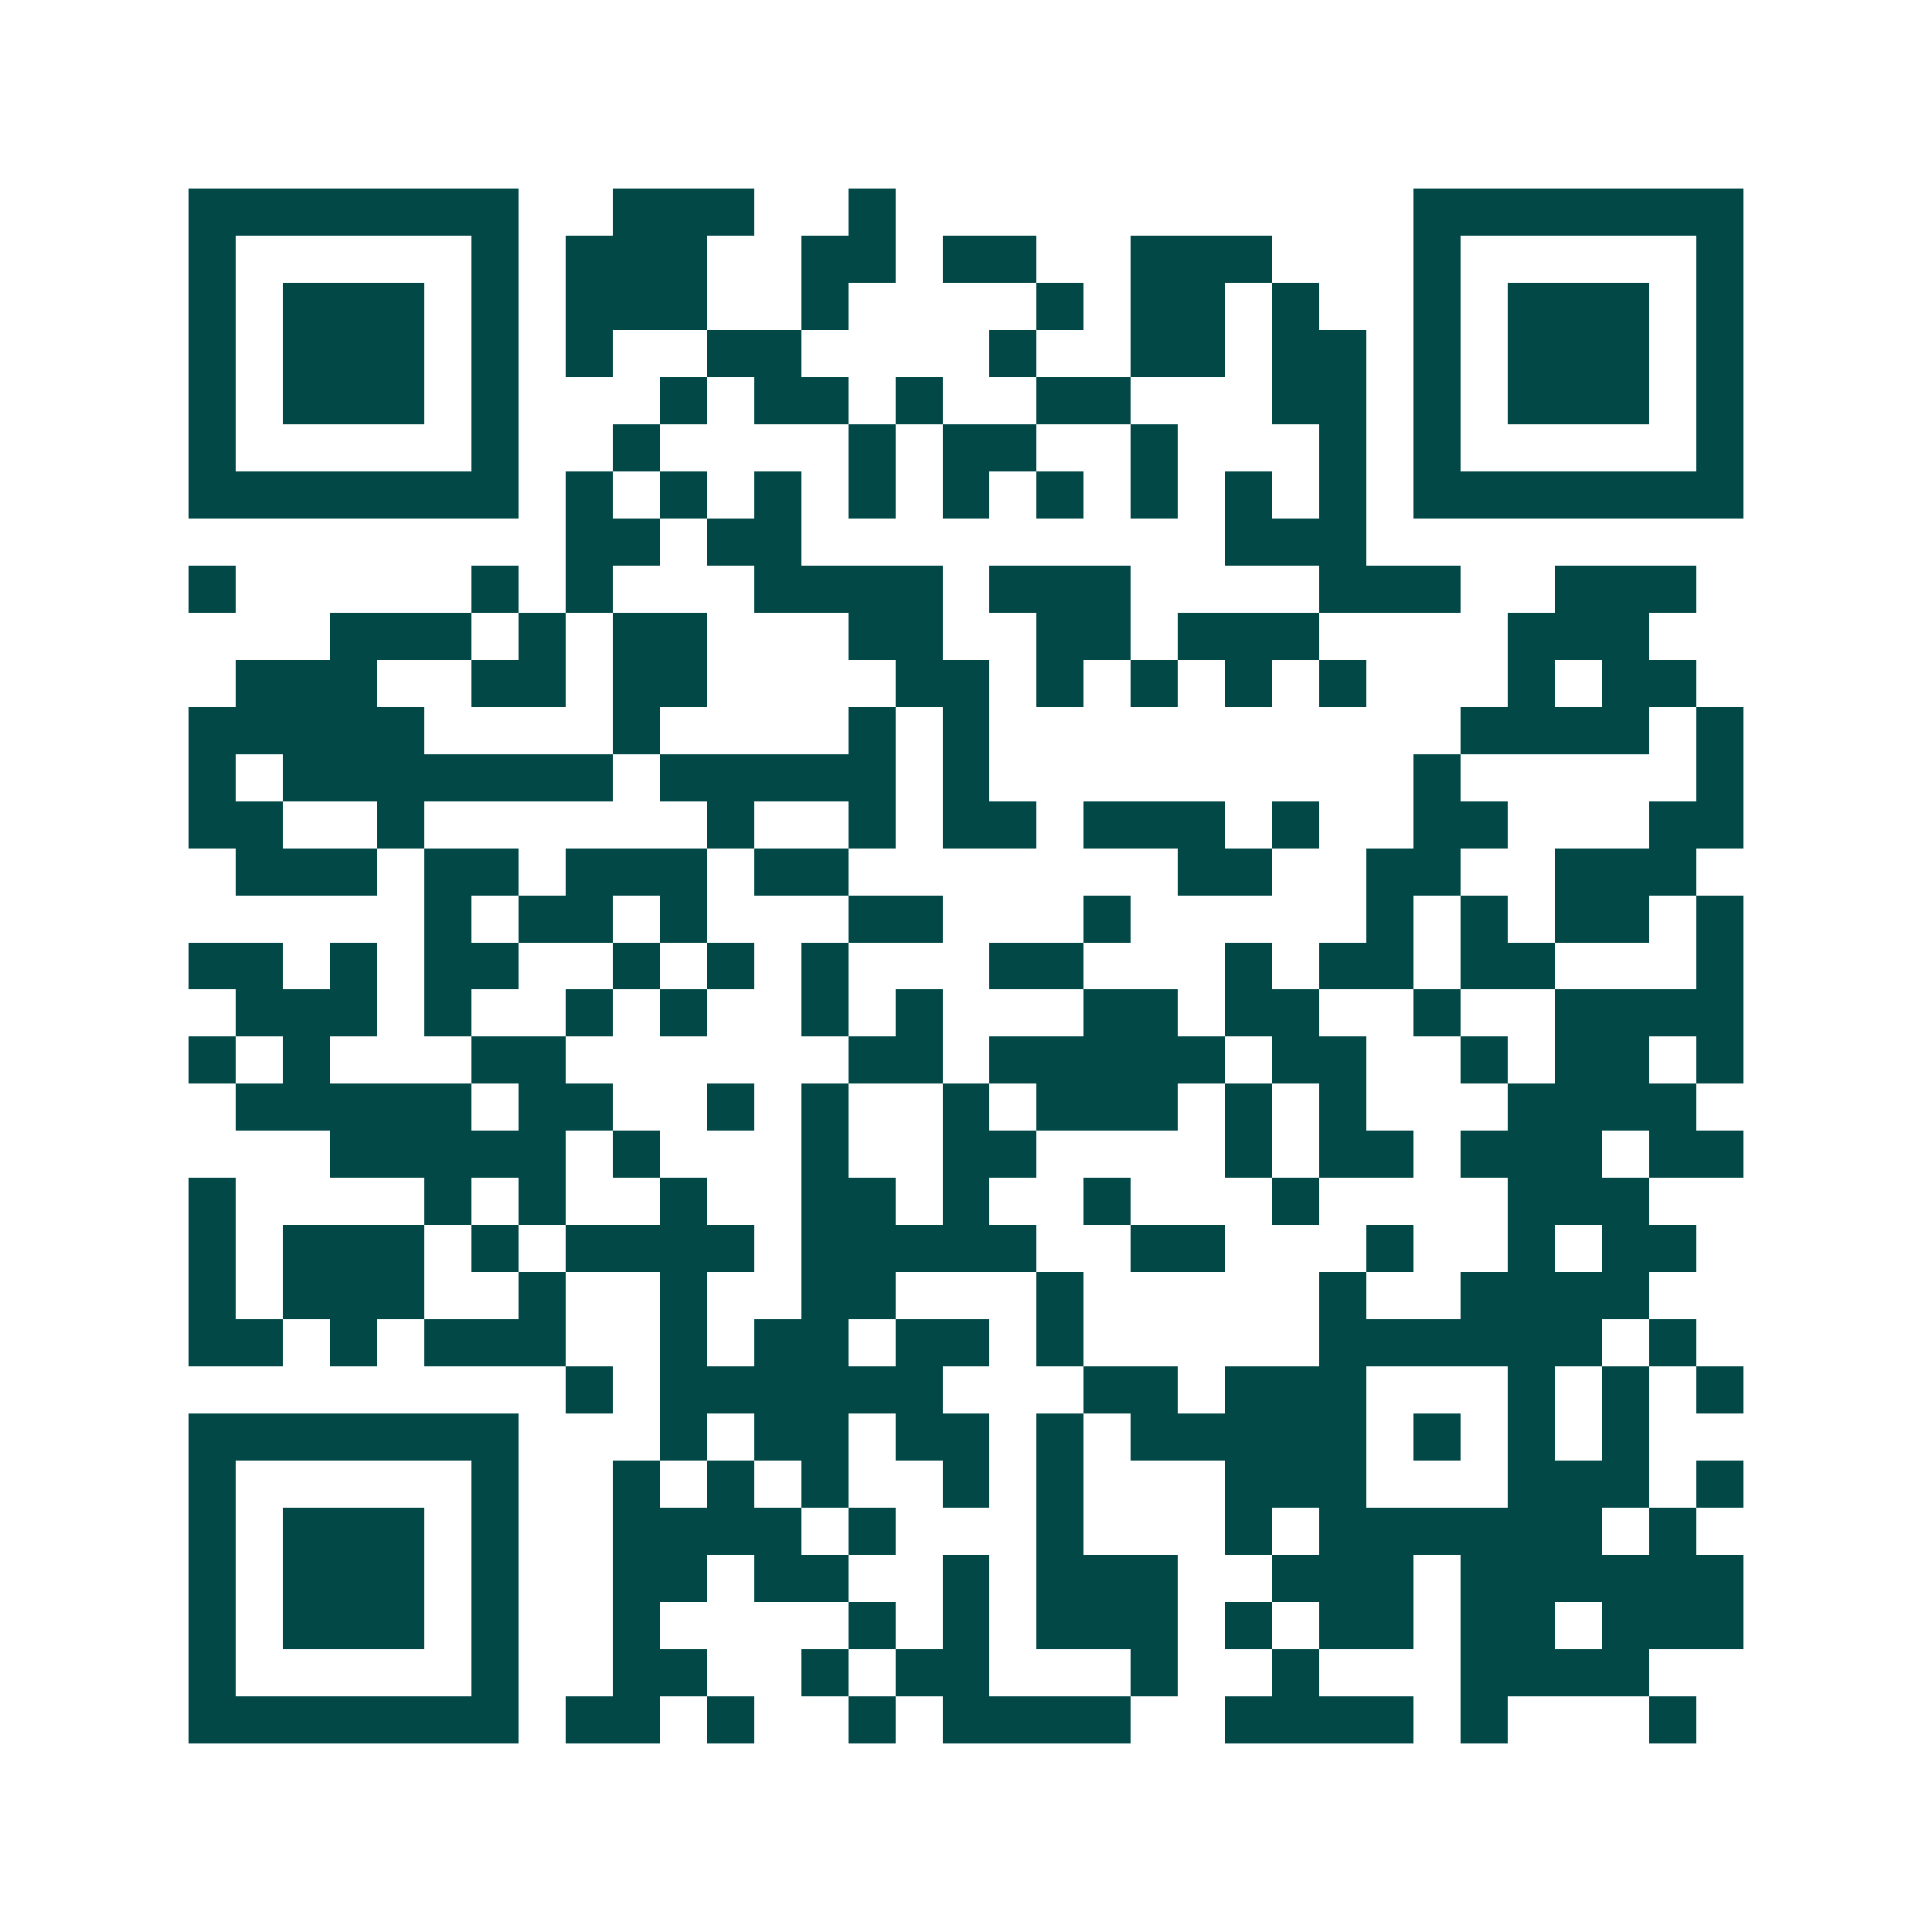 <svg xmlns="http://www.w3.org/2000/svg" width="200" height="200" viewBox="0 0 41 41" shape-rendering="crispEdges"><path fill="#ffffff" d="M0 0h41v41H0z"/><path stroke="#014847" d="M4 4.5h7m2 0h3m2 0h1m11 0h7M4 5.5h1m5 0h1m1 0h3m2 0h2m1 0h2m2 0h3m3 0h1m5 0h1M4 6.5h1m1 0h3m1 0h1m1 0h3m2 0h1m4 0h1m1 0h2m1 0h1m2 0h1m1 0h3m1 0h1M4 7.5h1m1 0h3m1 0h1m1 0h1m2 0h2m4 0h1m2 0h2m1 0h2m1 0h1m1 0h3m1 0h1M4 8.5h1m1 0h3m1 0h1m3 0h1m1 0h2m1 0h1m2 0h2m3 0h2m1 0h1m1 0h3m1 0h1M4 9.5h1m5 0h1m2 0h1m4 0h1m1 0h2m2 0h1m3 0h1m1 0h1m5 0h1M4 10.5h7m1 0h1m1 0h1m1 0h1m1 0h1m1 0h1m1 0h1m1 0h1m1 0h1m1 0h1m1 0h7M12 11.5h2m1 0h2m9 0h3M4 12.5h1m5 0h1m1 0h1m3 0h4m1 0h3m4 0h3m2 0h3M7 13.5h3m1 0h1m1 0h2m3 0h2m2 0h2m1 0h3m4 0h3M5 14.5h3m2 0h2m1 0h2m4 0h2m1 0h1m1 0h1m1 0h1m1 0h1m3 0h1m1 0h2M4 15.5h5m4 0h1m4 0h1m1 0h1m10 0h4m1 0h1M4 16.5h1m1 0h7m1 0h5m1 0h1m9 0h1m5 0h1M4 17.5h2m2 0h1m6 0h1m2 0h1m1 0h2m1 0h3m1 0h1m2 0h2m3 0h2M5 18.5h3m1 0h2m1 0h3m1 0h2m7 0h2m2 0h2m2 0h3M9 19.5h1m1 0h2m1 0h1m3 0h2m3 0h1m5 0h1m1 0h1m1 0h2m1 0h1M4 20.5h2m1 0h1m1 0h2m2 0h1m1 0h1m1 0h1m3 0h2m3 0h1m1 0h2m1 0h2m3 0h1M5 21.5h3m1 0h1m2 0h1m1 0h1m2 0h1m1 0h1m3 0h2m1 0h2m2 0h1m2 0h4M4 22.5h1m1 0h1m3 0h2m6 0h2m1 0h5m1 0h2m2 0h1m1 0h2m1 0h1M5 23.5h5m1 0h2m2 0h1m1 0h1m2 0h1m1 0h3m1 0h1m1 0h1m3 0h4M7 24.5h5m1 0h1m3 0h1m2 0h2m4 0h1m1 0h2m1 0h3m1 0h2M4 25.5h1m4 0h1m1 0h1m2 0h1m2 0h2m1 0h1m2 0h1m3 0h1m4 0h3M4 26.5h1m1 0h3m1 0h1m1 0h4m1 0h5m2 0h2m3 0h1m2 0h1m1 0h2M4 27.5h1m1 0h3m2 0h1m2 0h1m2 0h2m3 0h1m5 0h1m2 0h4M4 28.5h2m1 0h1m1 0h3m2 0h1m1 0h2m1 0h2m1 0h1m5 0h6m1 0h1M12 29.5h1m1 0h6m3 0h2m1 0h3m3 0h1m1 0h1m1 0h1M4 30.5h7m3 0h1m1 0h2m1 0h2m1 0h1m1 0h5m1 0h1m1 0h1m1 0h1M4 31.5h1m5 0h1m2 0h1m1 0h1m1 0h1m2 0h1m1 0h1m3 0h3m3 0h3m1 0h1M4 32.5h1m1 0h3m1 0h1m2 0h4m1 0h1m3 0h1m3 0h1m1 0h6m1 0h1M4 33.5h1m1 0h3m1 0h1m2 0h2m1 0h2m2 0h1m1 0h3m2 0h3m1 0h6M4 34.5h1m1 0h3m1 0h1m2 0h1m4 0h1m1 0h1m1 0h3m1 0h1m1 0h2m1 0h2m1 0h3M4 35.5h1m5 0h1m2 0h2m2 0h1m1 0h2m3 0h1m2 0h1m3 0h4M4 36.5h7m1 0h2m1 0h1m2 0h1m1 0h4m2 0h4m1 0h1m3 0h1"/></svg>
